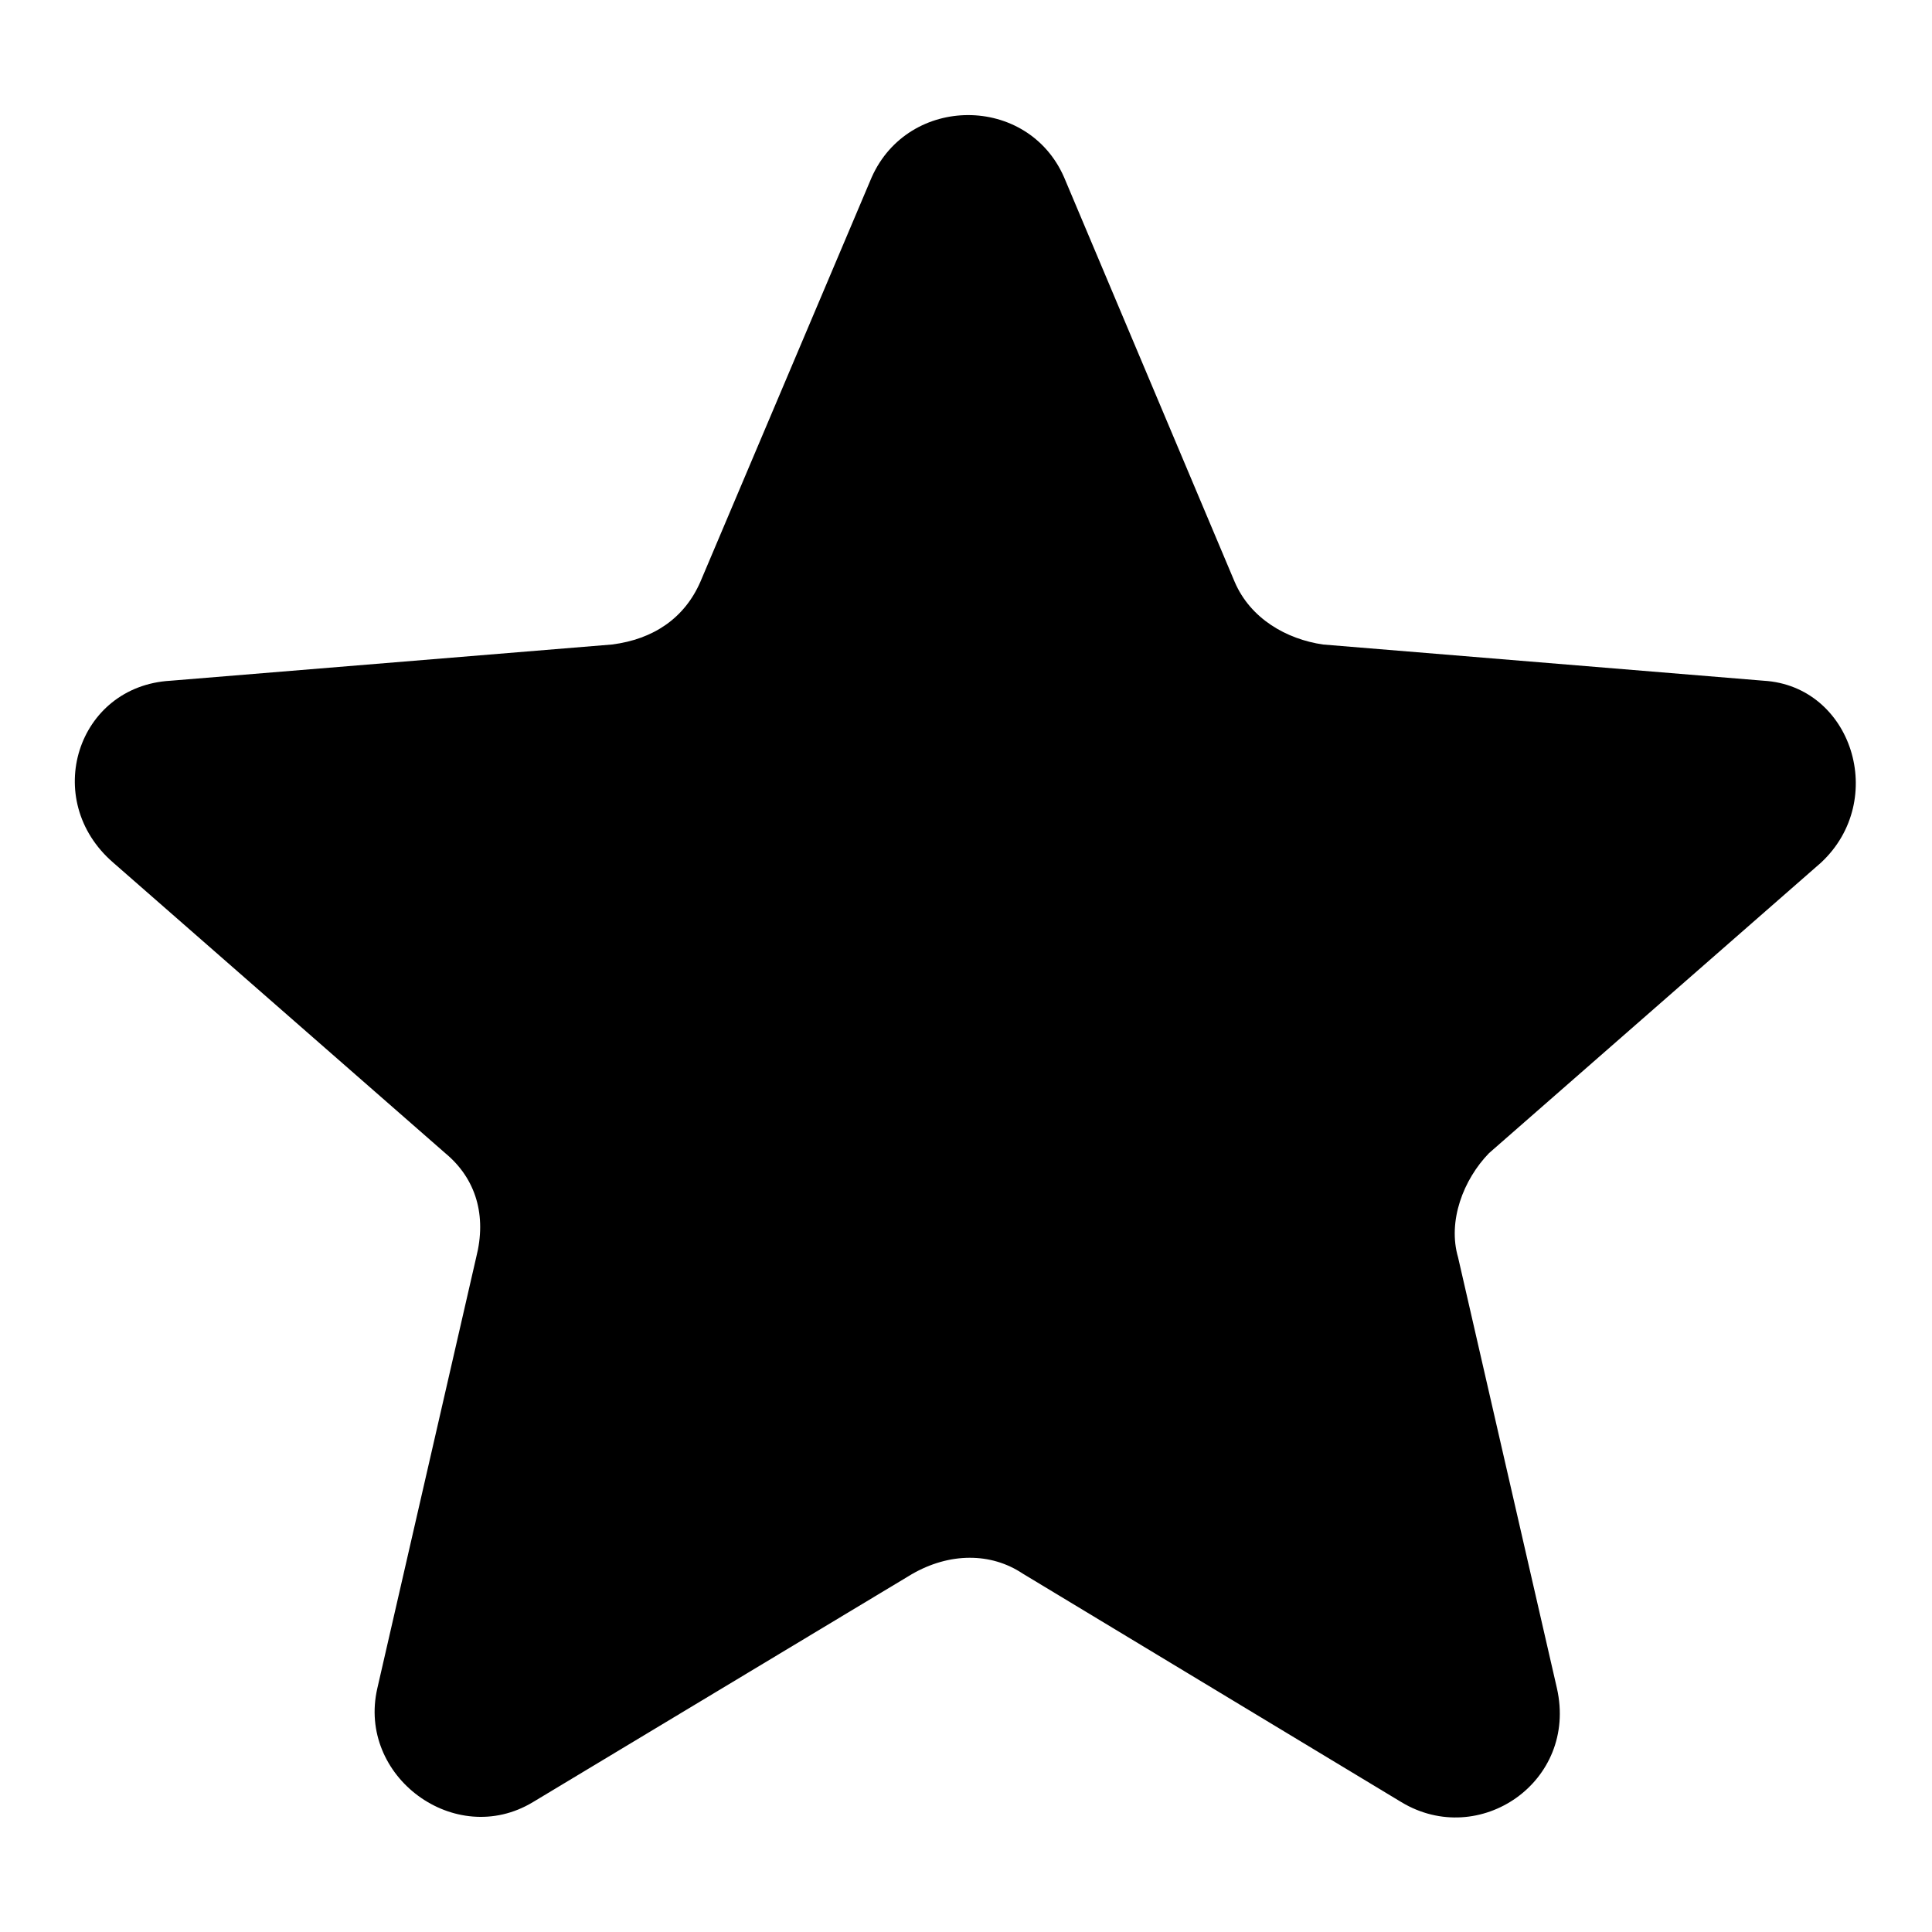 <?xml version="1.0" encoding="utf-8"?>
<!-- Svg Vector Icons : http://www.onlinewebfonts.com/icon -->
<!DOCTYPE svg PUBLIC "-//W3C//DTD SVG 1.1//EN" "http://www.w3.org/Graphics/SVG/1.1/DTD/svg11.dtd">
<svg version="1.1" xmlns="http://www.w3.org/2000/svg" xmlns:xlink="http://www.w3.org/1999/xlink" x="0px" y="0px" viewBox="0 0 256 256" enable-background="new 0 0 256 256" xml:space="preserve">
<g><g><path fill="#000000" d="M135.5,208.5l50.2,30.3c10.3,6.2,23.4-2.7,20.6-15.1l-13.1-57.1c-1.4-4.8,0.7-10.3,4.1-13.8l44-38.5c8.9-8.3,4.1-23.4-7.6-24.1l-58.4-4.8c-4.8-0.7-9.6-3.4-11.7-8.3L141,23.5c-4.8-11-20.6-11-25.5,0L92.8,77.1c-2.1,4.8-6.2,7.6-11.7,8.3l-58.5,4.8c-12.4,0.7-17.2,15.8-7.6,24.1l44,38.5c4.1,3.4,5.5,8.3,4.1,13.8l-13.1,57.1c-2.7,11.7,10.3,21.3,20.6,15.1l50.2-30.2C125.8,205.7,131.3,205.7,135.5,208.5z"/></g></g>
</svg>